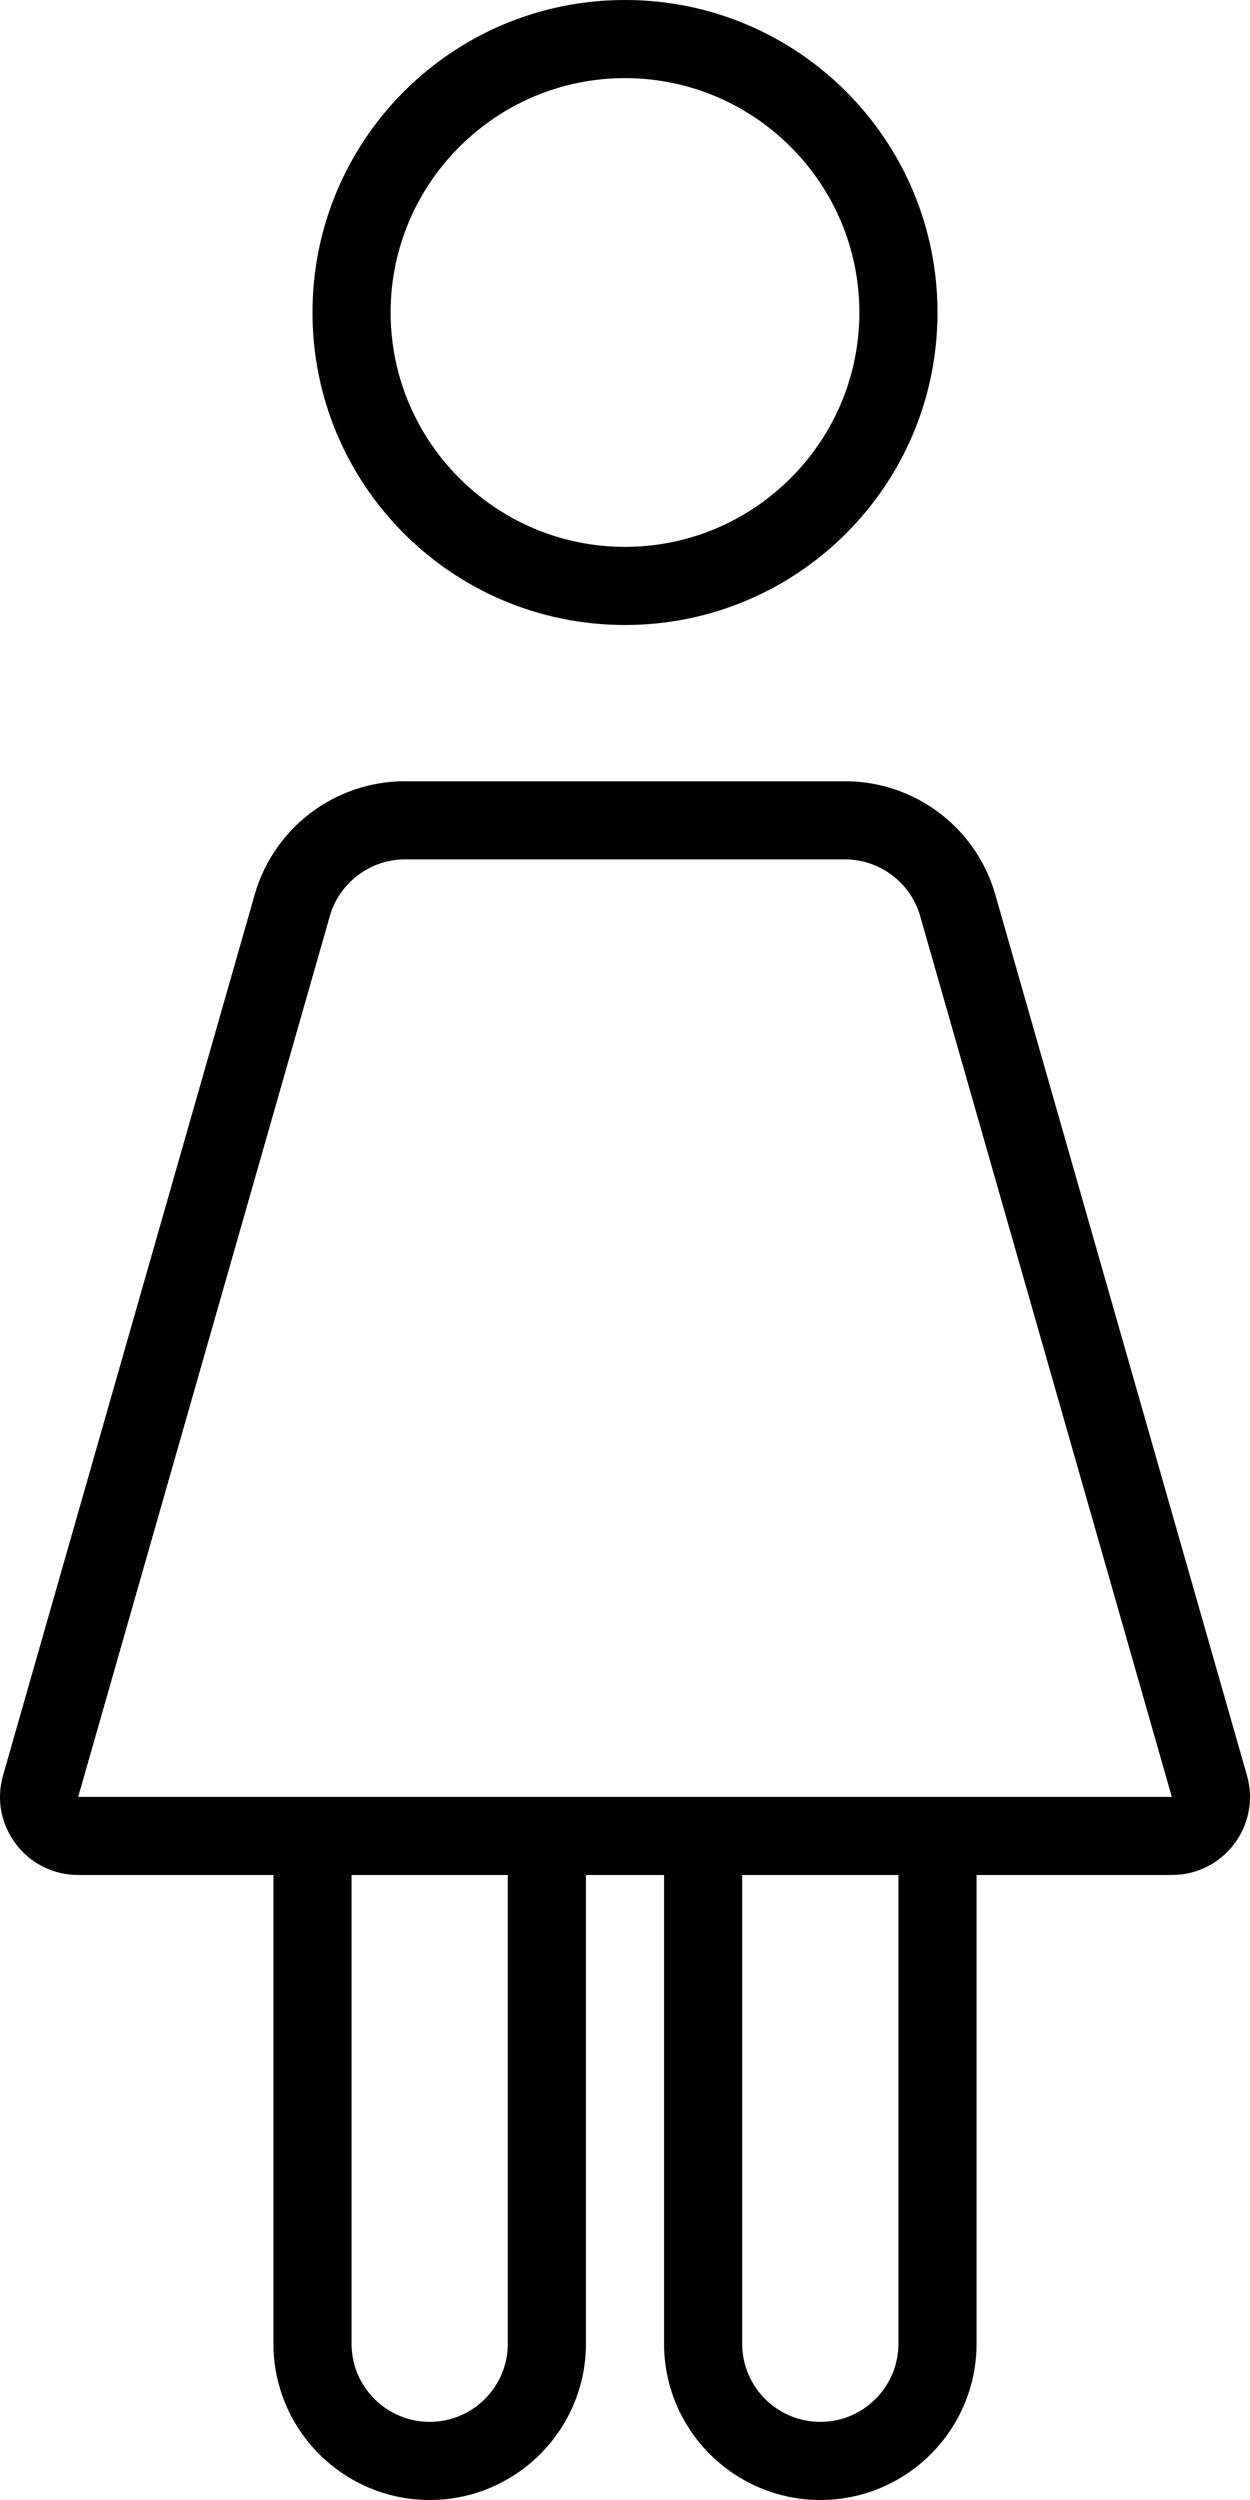 <svg xmlns="http://www.w3.org/2000/svg" viewBox="0 0 256 512"><!-- Font Awesome Pro 6.0.0-alpha2 by @fontawesome - https://fontawesome.com License - https://fontawesome.com/license (Commercial License) --><path d="M128 128C163.375 128 192 99.375 192 64S163.375 0 128 0S64 28.625 64 64S92.625 128 128 128ZM128 16C154.467 16 176 37.533 176 64S154.467 112 128 112S80 90.467 80 64S101.533 16 128 16ZM255.375 363.604L203.834 183.209C199.908 169.471 187.352 160 173.065 160H82.936C68.649 160 56.092 169.471 52.166 183.209L0.625 363.604C-2.295 373.824 5.379 384 16.01 384H56V480C56 497.641 70.344 512 88 512S120 497.641 120 480V384H136V480C136 497.641 150.344 512 168 512S200 497.641 200 480V384H239.99C250.621 384 258.295 373.824 255.375 363.604ZM104 480C104 488.828 96.813 496 88 496S72 488.828 72 480V384H104V480ZM184 480C184 488.828 176.813 496 168 496S152 488.828 152 480V384H184V480ZM16.01 368L67.551 187.605C69.502 180.771 75.83 176 82.936 176H173.065C180.17 176 186.498 180.771 188.449 187.604L239.99 368H16.01Z"/></svg>